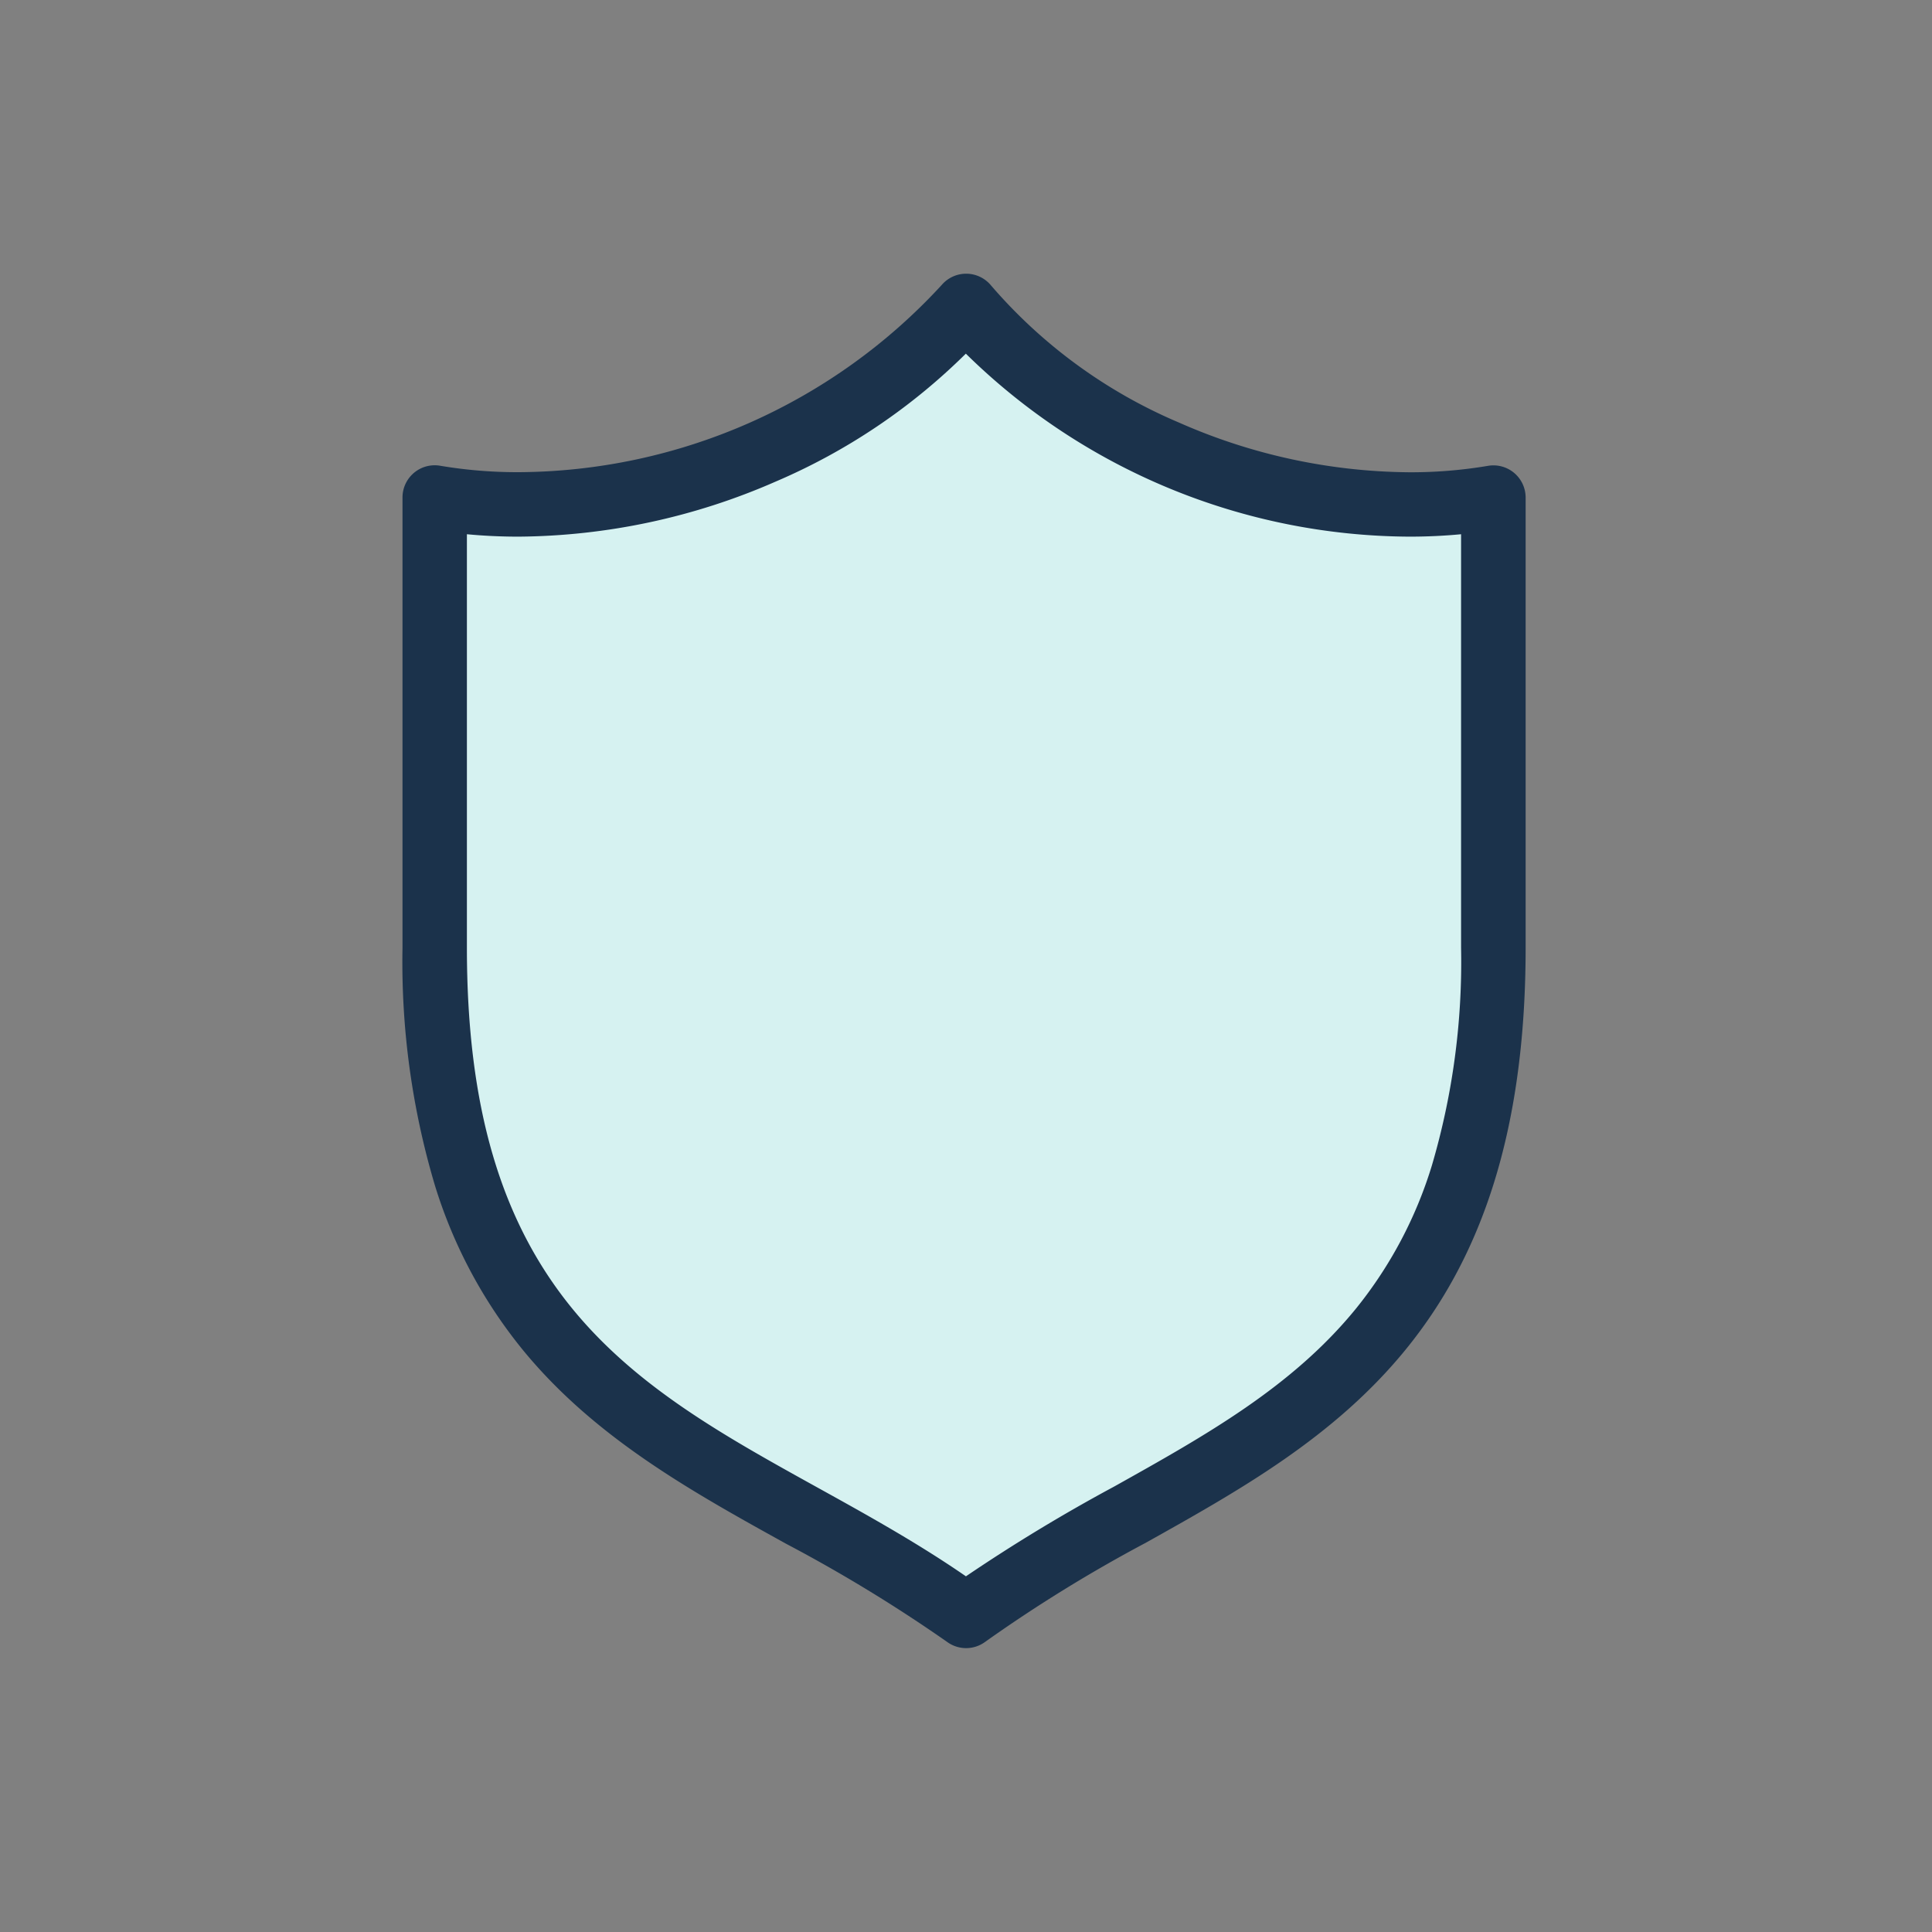 <svg xmlns="http://www.w3.org/2000/svg" xmlns:xlink="http://www.w3.org/1999/xlink" width="60" height="60" viewBox="0 0 60 60"><rect x="0" y="0" width="60" height="60" fill="#808080" stroke="none"/><defs><clipPath id="b"><rect width="60" height="60"/></clipPath></defs><g id="a" clip-path="url(#b)"><path d="M21.505,45.684C14.3,40.425,5,39.595,5,24.927V10.95A18.821,18.821,0,0,0,21.505,5,18.451,18.451,0,0,0,37.88,10.95V24.927C37.88,39.595,28.579,40.425,21.505,45.684Z" transform="translate(8.5 4.5)" fill="#d6f2f1"/><path d="M21.505,46.684a1,1,0,0,1-.59-.192,47.007,47.007,0,0,0-5-3.048c-2.921-1.617-5.942-3.289-8.182-6.026a15.1,15.1,0,0,1-2.727-5.106A24.281,24.281,0,0,1,4,24.927V10.95a1,1,0,0,1,1.169-.986,14.4,14.4,0,0,0,2.431.2A17.961,17.961,0,0,0,20.747,4.348a1,1,0,0,1,1.527.013,15.856,15.856,0,0,0,5.842,4.263,18.022,18.022,0,0,0,7.164,1.543,14.393,14.393,0,0,0,2.431-.2,1,1,0,0,1,1.169.986V24.927c0,11.887-6,15.242-11.8,18.487A45.408,45.408,0,0,0,22.1,46.486,1,1,0,0,1,21.505,46.684ZM6,12.091V24.927c0,4.922,1.042,8.488,3.281,11.223,2,2.441,4.72,3.948,7.6,5.543,1.53.847,3.106,1.719,4.617,2.761a52.771,52.771,0,0,1,4.6-2.786c2.849-1.593,5.54-3.1,7.52-5.537a13.182,13.182,0,0,0,2.351-4.439,22.388,22.388,0,0,0,.906-6.765V12.091c-.524.05-1.059.075-1.6.075A19.779,19.779,0,0,1,21.495,6.483a19,19,0,0,1-5.906,3.973A20.229,20.229,0,0,1,7.6,12.166C7.059,12.166,6.524,12.141,6,12.091Z" transform="translate(8.5 4.5)" fill="#1b324b"/></g></svg>